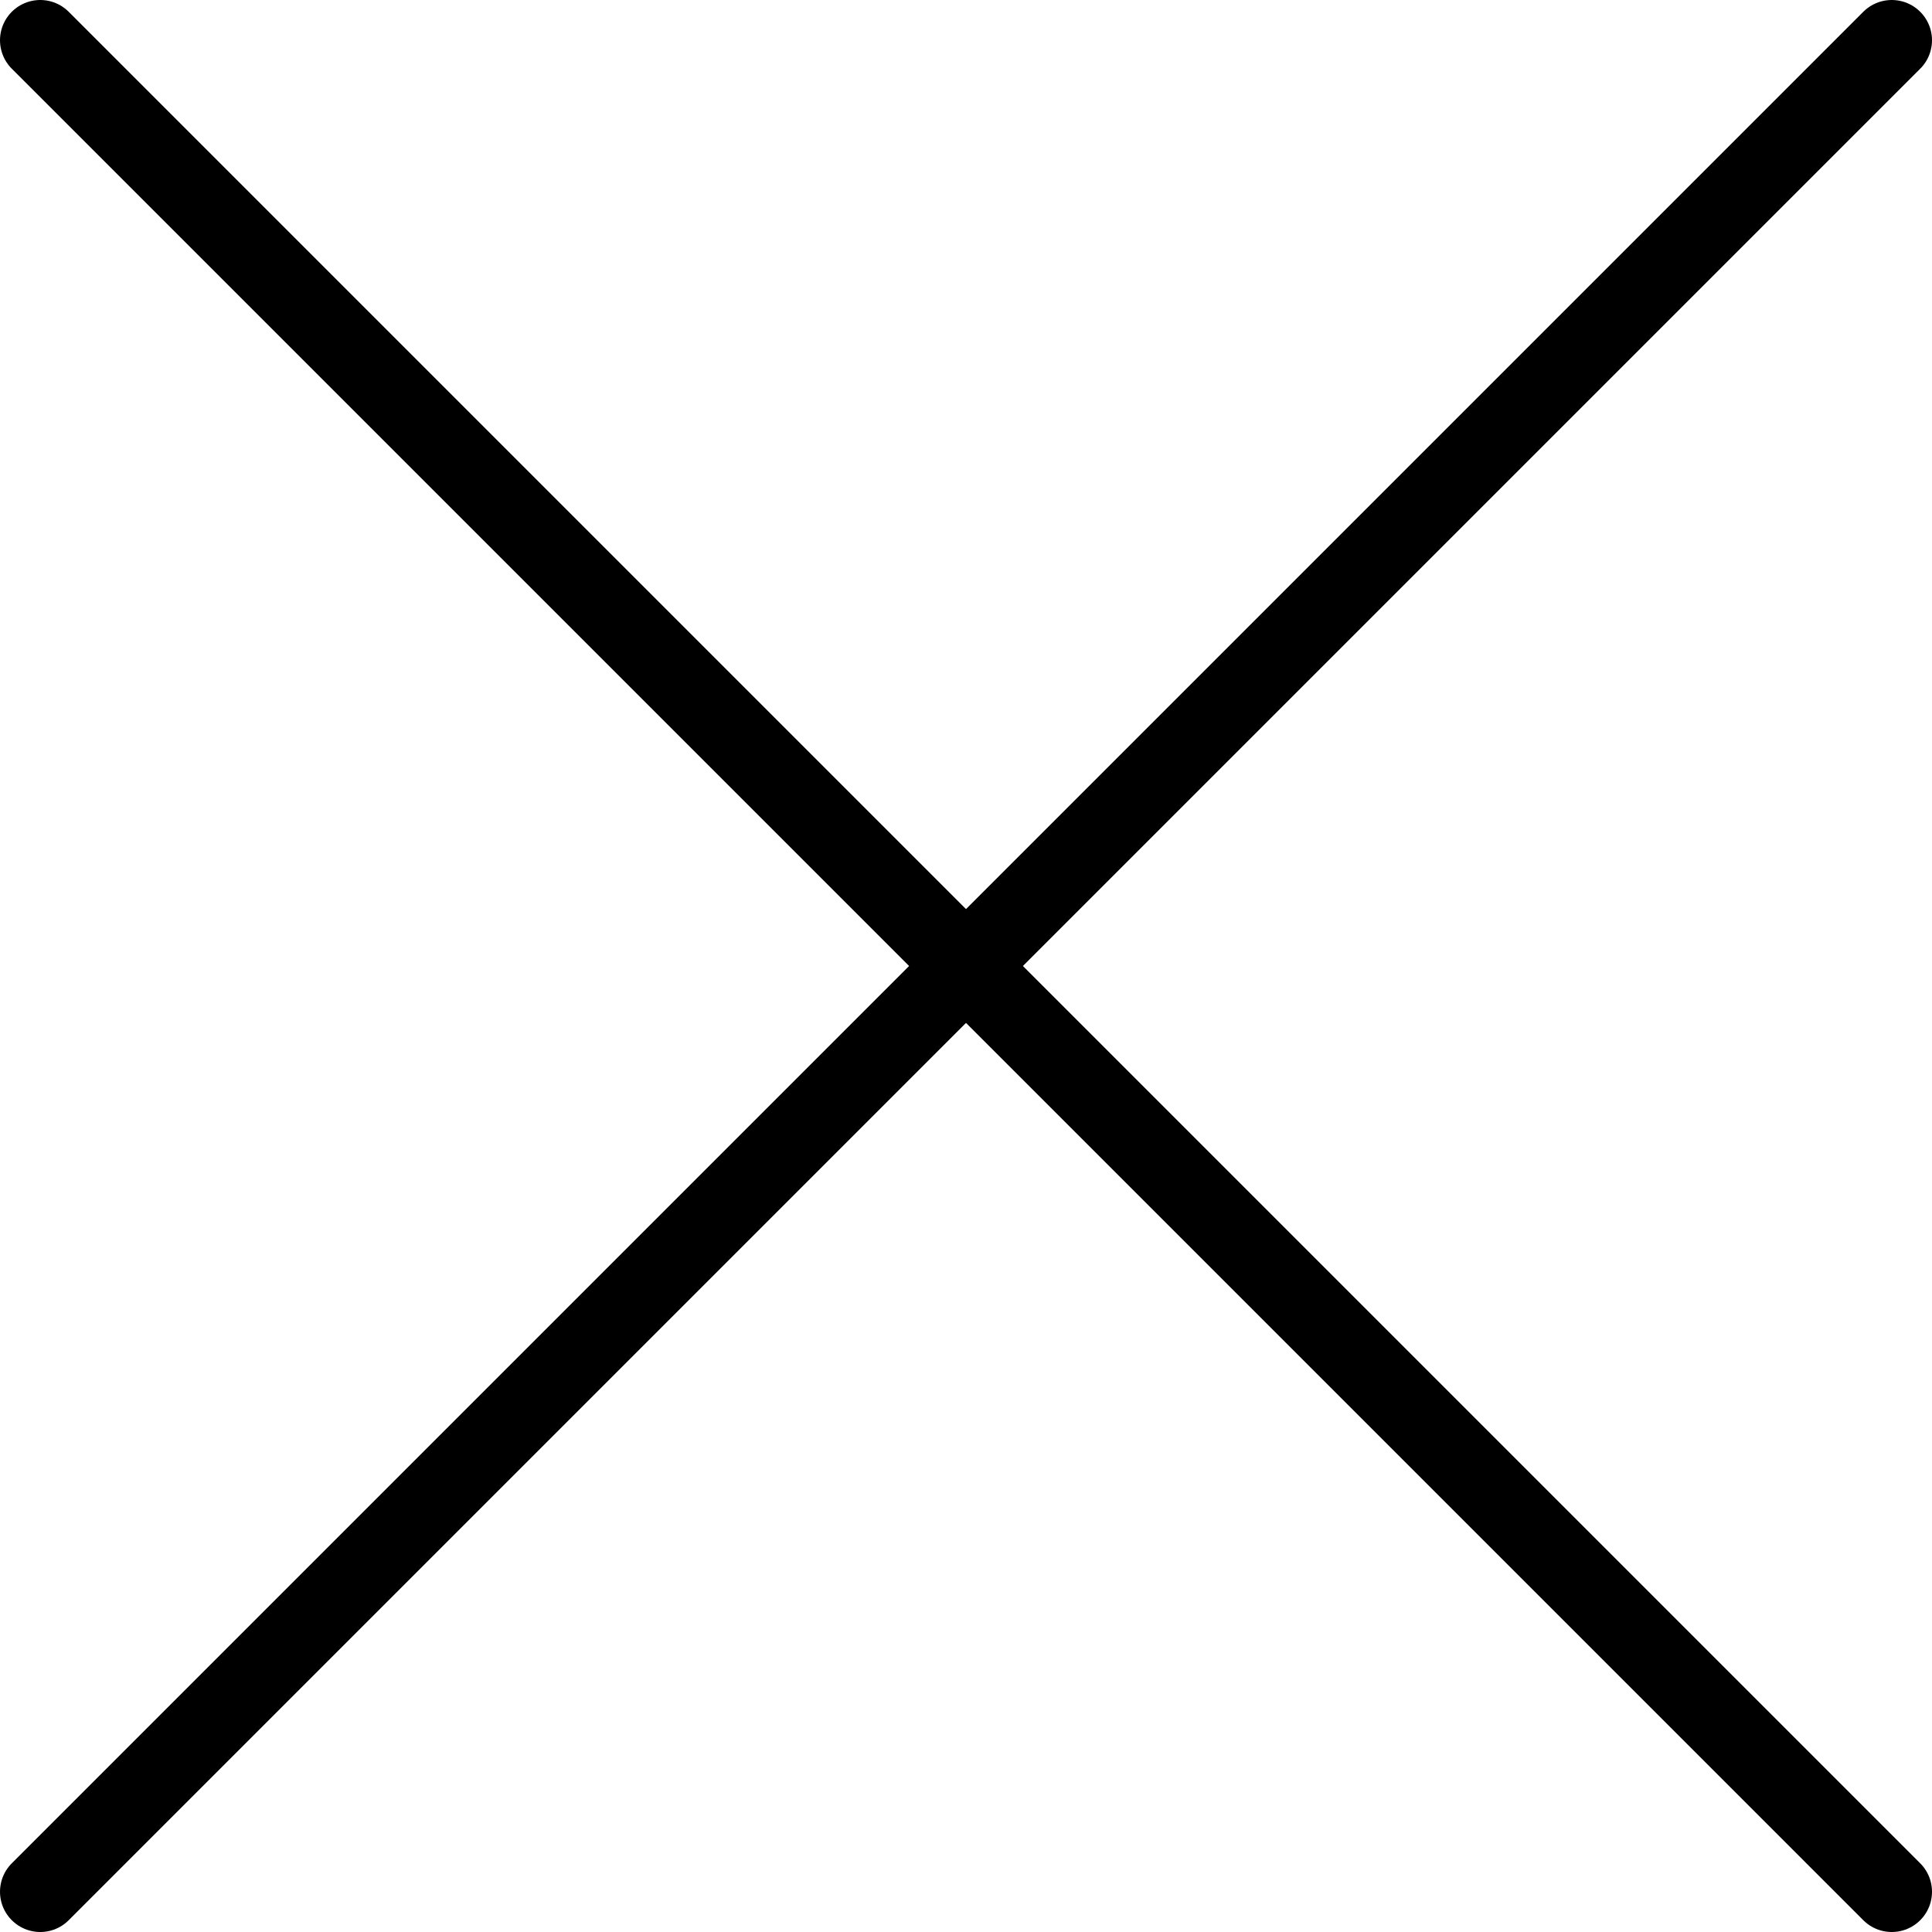 <svg viewBox="0 0 24 24" xmlns="http://www.w3.org/2000/svg"><g transform="matrix(1,0,0,1,0,0)"><path d="M23.5 0.5L0.5 23.5" fill="none" stroke="#000000" stroke-linecap="round" stroke-linejoin="round"></path><path d="M23.5 23.5L0.5 0.5" fill="none" stroke="#000000" stroke-linecap="round" stroke-linejoin="round"></path></g></svg>